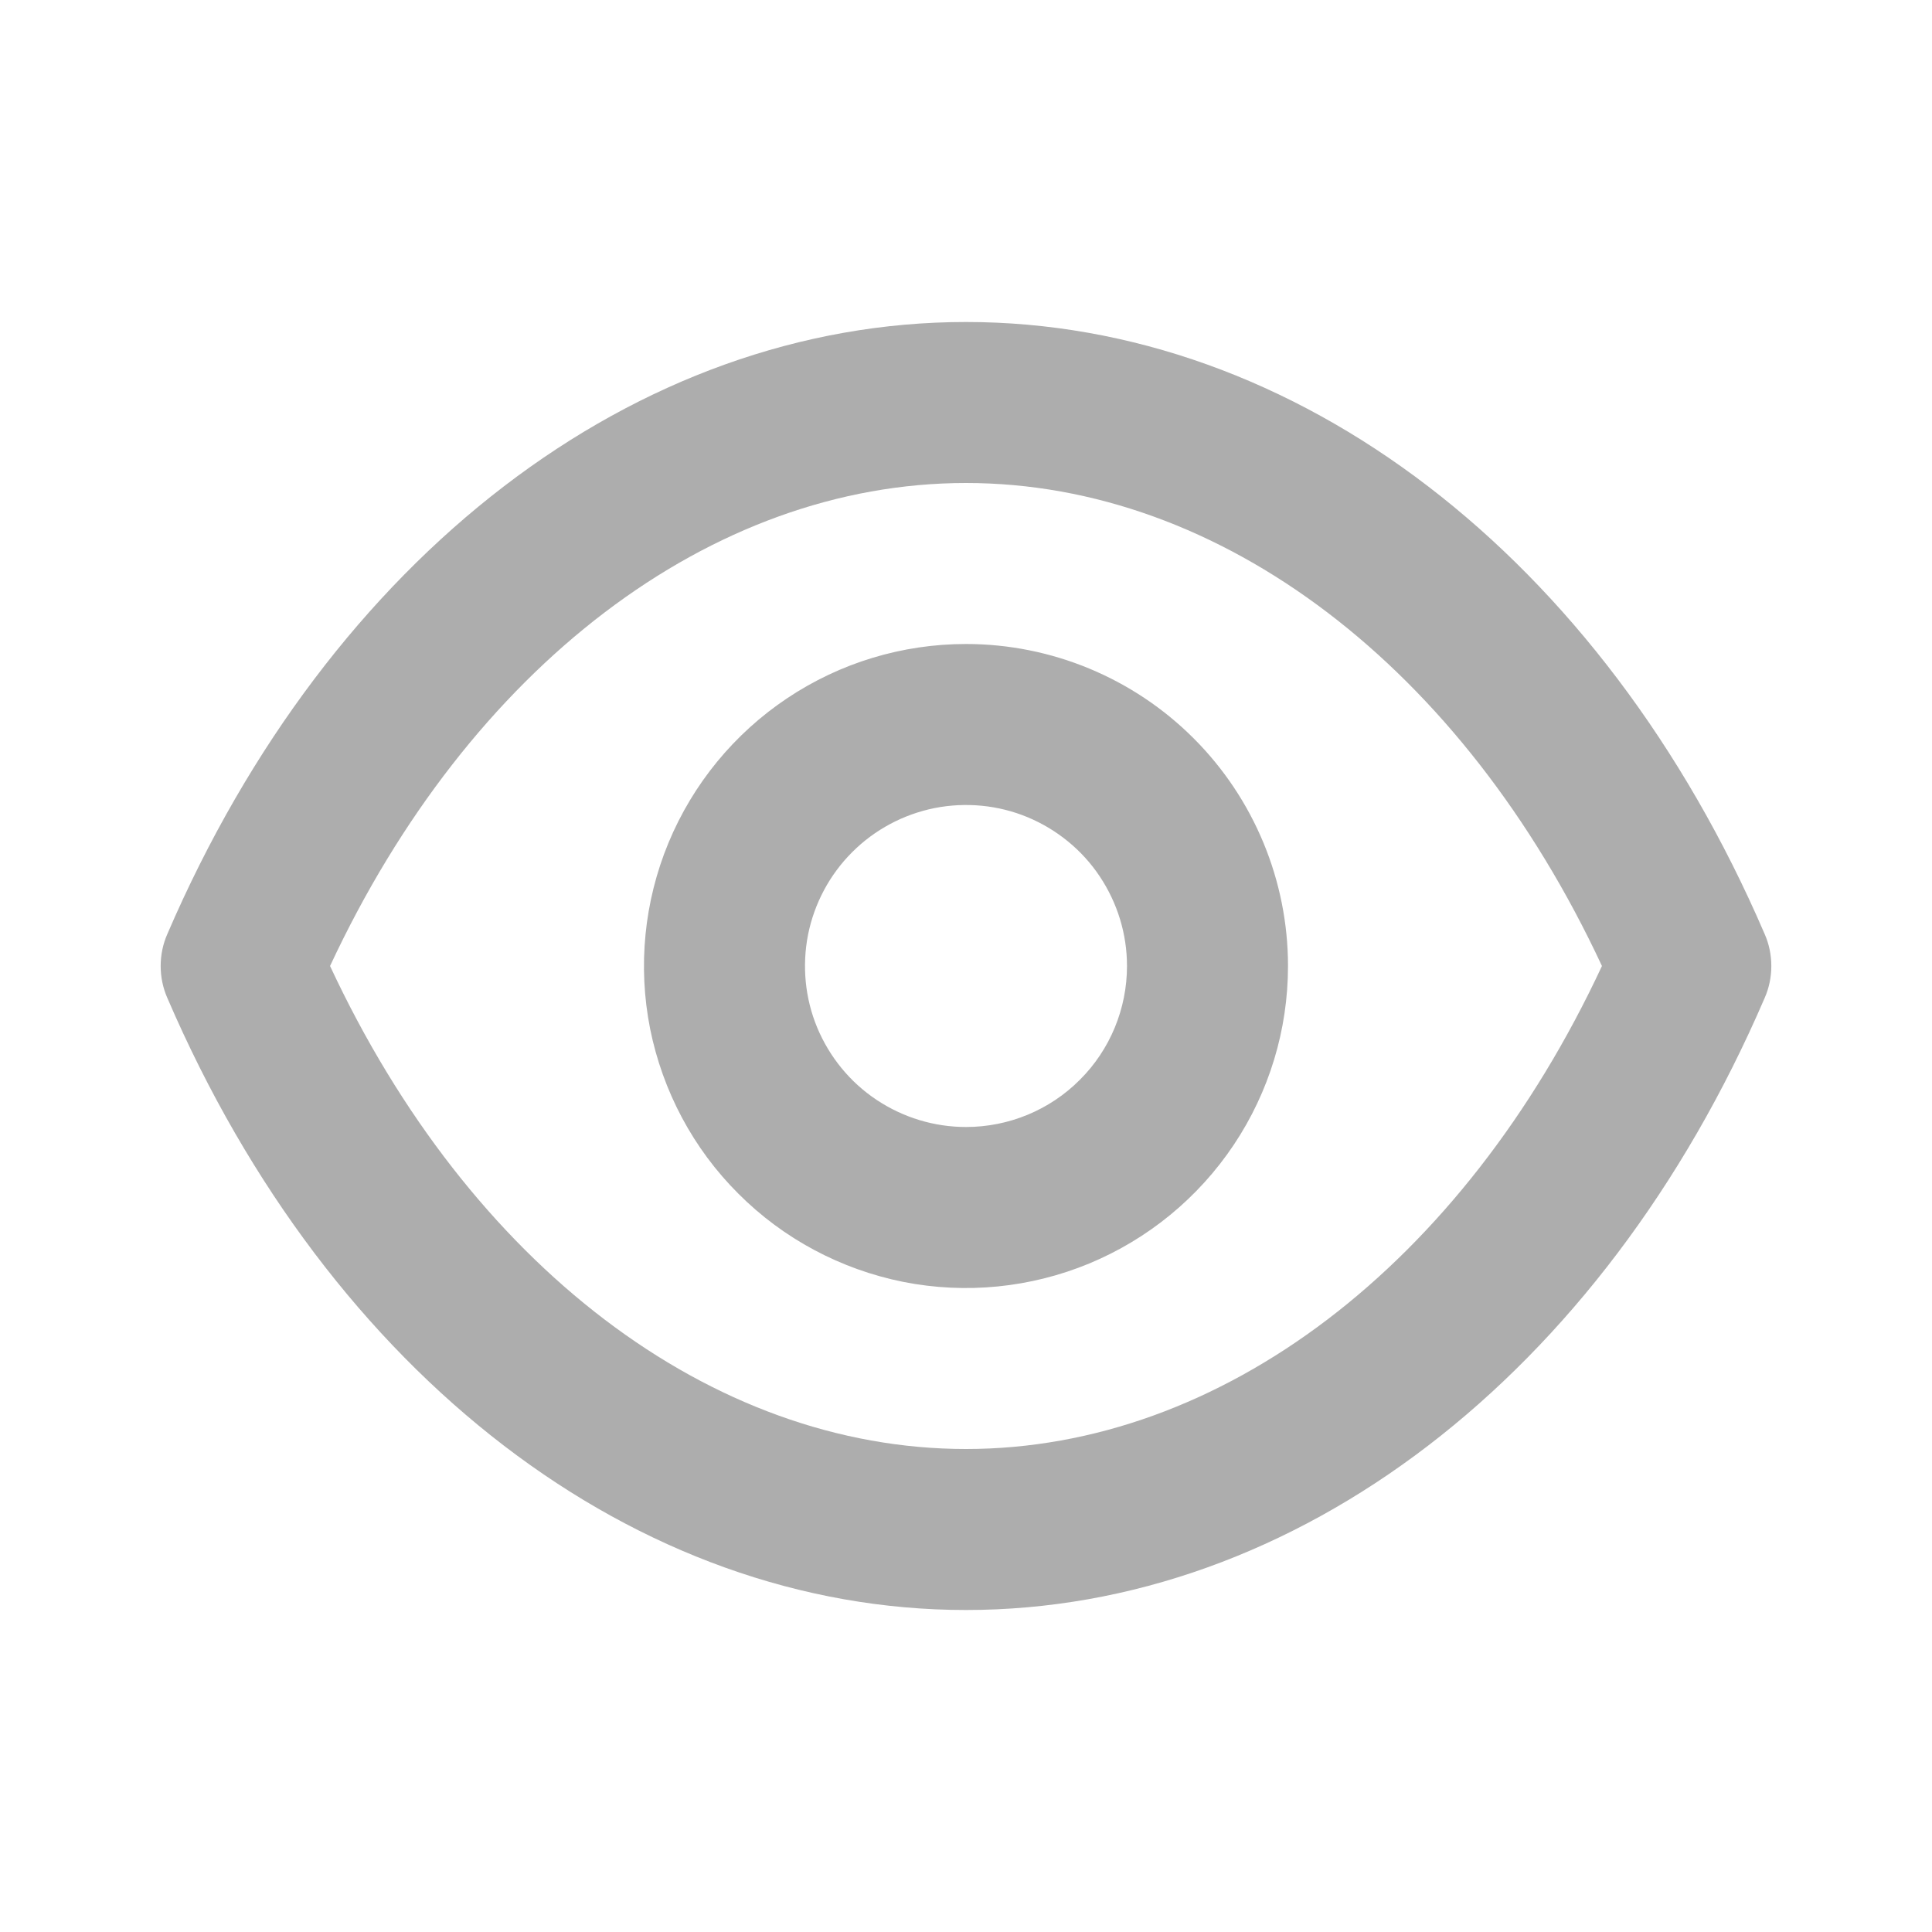 <?xml version="1.0" encoding="UTF-8"?> <svg xmlns="http://www.w3.org/2000/svg" width="12" height="12" viewBox="0 0 12 12" fill="none"> <path d="M10.96 5.8C9.95 3.455 8.05 2 6 2C3.95 2 2.05 3.455 1.04 5.8C1.012 5.863 0.998 5.931 0.998 6C0.998 6.069 1.012 6.137 1.04 6.2C2.05 8.545 3.95 10 6 10C8.05 10 9.95 8.545 10.96 6.2C10.988 6.137 11.002 6.069 11.002 6C11.002 5.931 10.988 5.863 10.96 5.8ZM6 9C4.415 9 2.915 7.855 2.05 6C2.915 4.145 4.415 3 6 3C7.585 3 9.085 4.145 9.95 6C9.085 7.855 7.585 9 6 9ZM6 4C5.604 4 5.218 4.117 4.889 4.337C4.56 4.557 4.304 4.869 4.152 5.235C4.001 5.6 3.961 6.002 4.038 6.39C4.116 6.778 4.306 7.135 4.586 7.414C4.865 7.694 5.222 7.884 5.61 7.962C5.998 8.039 6.4 7.999 6.765 7.848C7.131 7.696 7.443 7.44 7.663 7.111C7.883 6.782 8 6.396 8 6C8 5.47 7.789 4.961 7.414 4.586C7.039 4.211 6.53 4 6 4ZM6 7C5.802 7 5.609 6.941 5.444 6.831C5.28 6.722 5.152 6.565 5.076 6.383C5 6.2 4.981 5.999 5.019 5.805C5.058 5.611 5.153 5.433 5.293 5.293C5.433 5.153 5.611 5.058 5.805 5.019C5.999 4.981 6.2 5 6.383 5.076C6.565 5.152 6.722 5.28 6.831 5.444C6.941 5.609 7 5.802 7 6C7 6.265 6.895 6.52 6.707 6.707C6.52 6.895 6.265 7 6 7Z" fill="#ADADAD"></path> </svg> 